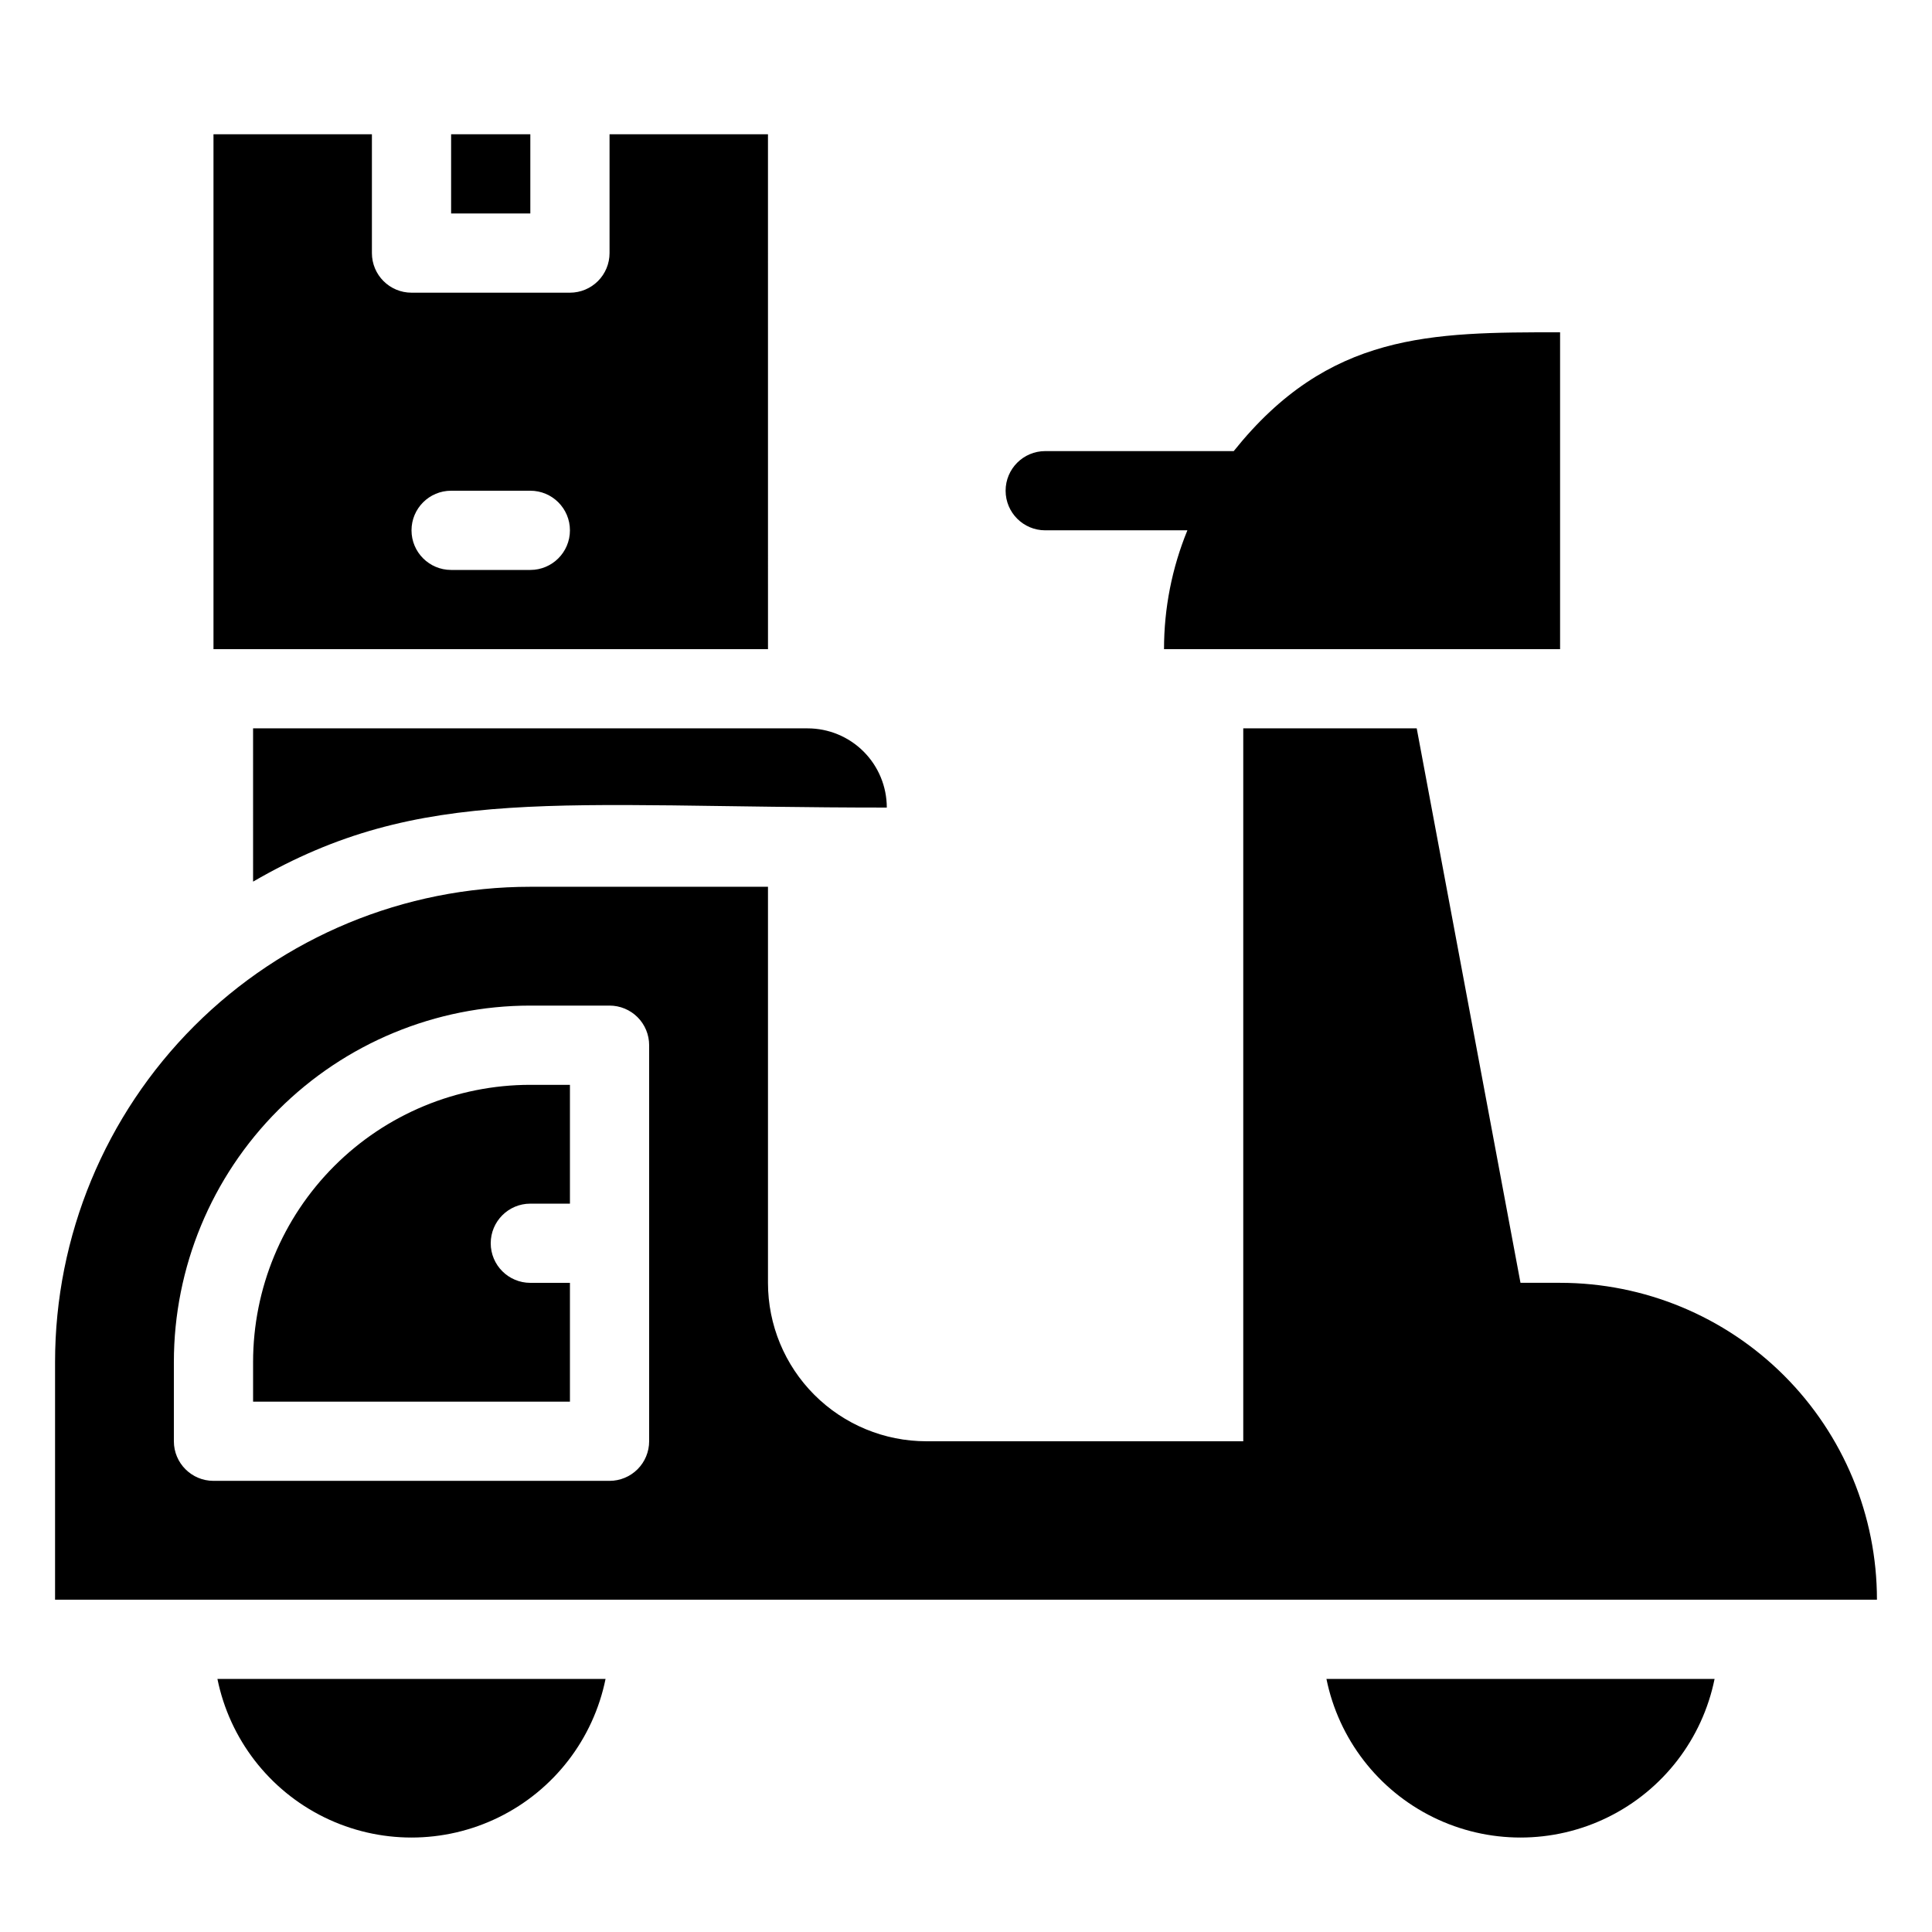 <?xml version="1.0" encoding="UTF-8"?>
<!-- Uploaded to: ICON Repo, www.svgrepo.com, Generator: ICON Repo Mixer Tools -->
<svg fill="#000000" width="800px" height="800px" version="1.1" viewBox="144 144 512 512" xmlns="http://www.w3.org/2000/svg">
 <g>
  <path d="m263.55 179.58h20.992v20.992h-20.992z"/>
  <path d="m347.52 179.58h-41.984v31.488c0 2.785-1.105 5.453-3.074 7.422s-4.641 3.074-7.422 3.074h-41.984c-5.797 0-10.496-4.699-10.496-10.496v-31.488h-41.984v136.45h146.95zm-62.977 115.46h-20.992c-5.797 0-10.496-4.699-10.496-10.496s4.699-10.496 10.496-10.496h20.992c5.797 0 10.496 4.699 10.496 10.496s-4.699 10.496-10.496 10.496z"/>
  <path d="m211.07 504.96v10.496h83.969v-31.488h-10.496c-5.797 0-10.496-4.699-10.496-10.492 0-5.797 4.699-10.496 10.496-10.496h10.496v-31.488h-10.496c-19.488 0-38.176 7.738-51.953 21.52-13.777 13.777-21.52 32.465-21.52 51.949z"/>
  <path d="m641.41 567.93c0-22.27-8.844-43.625-24.594-59.375-15.746-15.746-37.105-24.594-59.375-24.594h-10.496l-27.5-146.94h-45.969v188.93h-83.969c-11.137 0-21.816-4.422-29.688-12.297-7.875-7.871-12.297-18.551-12.297-29.688v-104.96h-62.977c-33.406 0-65.441 13.27-89.062 36.891-23.621 23.621-36.891 55.656-36.891 89.059v62.977zm-325.38-41.984c0 2.785-1.105 5.457-3.074 7.422-1.969 1.969-4.641 3.074-7.422 3.074h-104.96c-5.797 0-10.496-4.699-10.496-10.496v-20.992c0-25.051 9.953-49.078 27.668-66.793 17.715-17.719 41.742-27.668 66.797-27.668h20.992c2.781 0 5.453 1.105 7.422 3.074s3.074 4.637 3.074 7.422z"/>
  <path d="m598.38 588.93h-102.86c3.238 15.941 13.684 29.48 28.281 36.656 14.602 7.176 31.699 7.176 46.297 0 14.602-7.176 25.047-20.715 28.285-36.656z"/>
  <path d="m304.48 588.93h-102.86c3.234 15.941 13.684 29.48 28.281 36.656s31.699 7.176 46.297 0 25.043-20.715 28.281-36.656z"/>
  <path d="m211.07 377.64c44.711-25.926 80.609-19.625 167.94-19.625 0-5.57-2.215-10.906-6.148-14.844-3.938-3.938-9.277-6.148-14.844-6.148h-146.95z"/>
  <path d="m420.99 284.54h37.68c-4.094 9.992-6.199 20.688-6.191 31.488h104.96v-83.969c-34.219 0-61.297 0-86.488 31.488h-49.957c-5.797 0-10.496 4.699-10.496 10.496s4.699 10.496 10.496 10.496z"/>
 </g>
</svg>